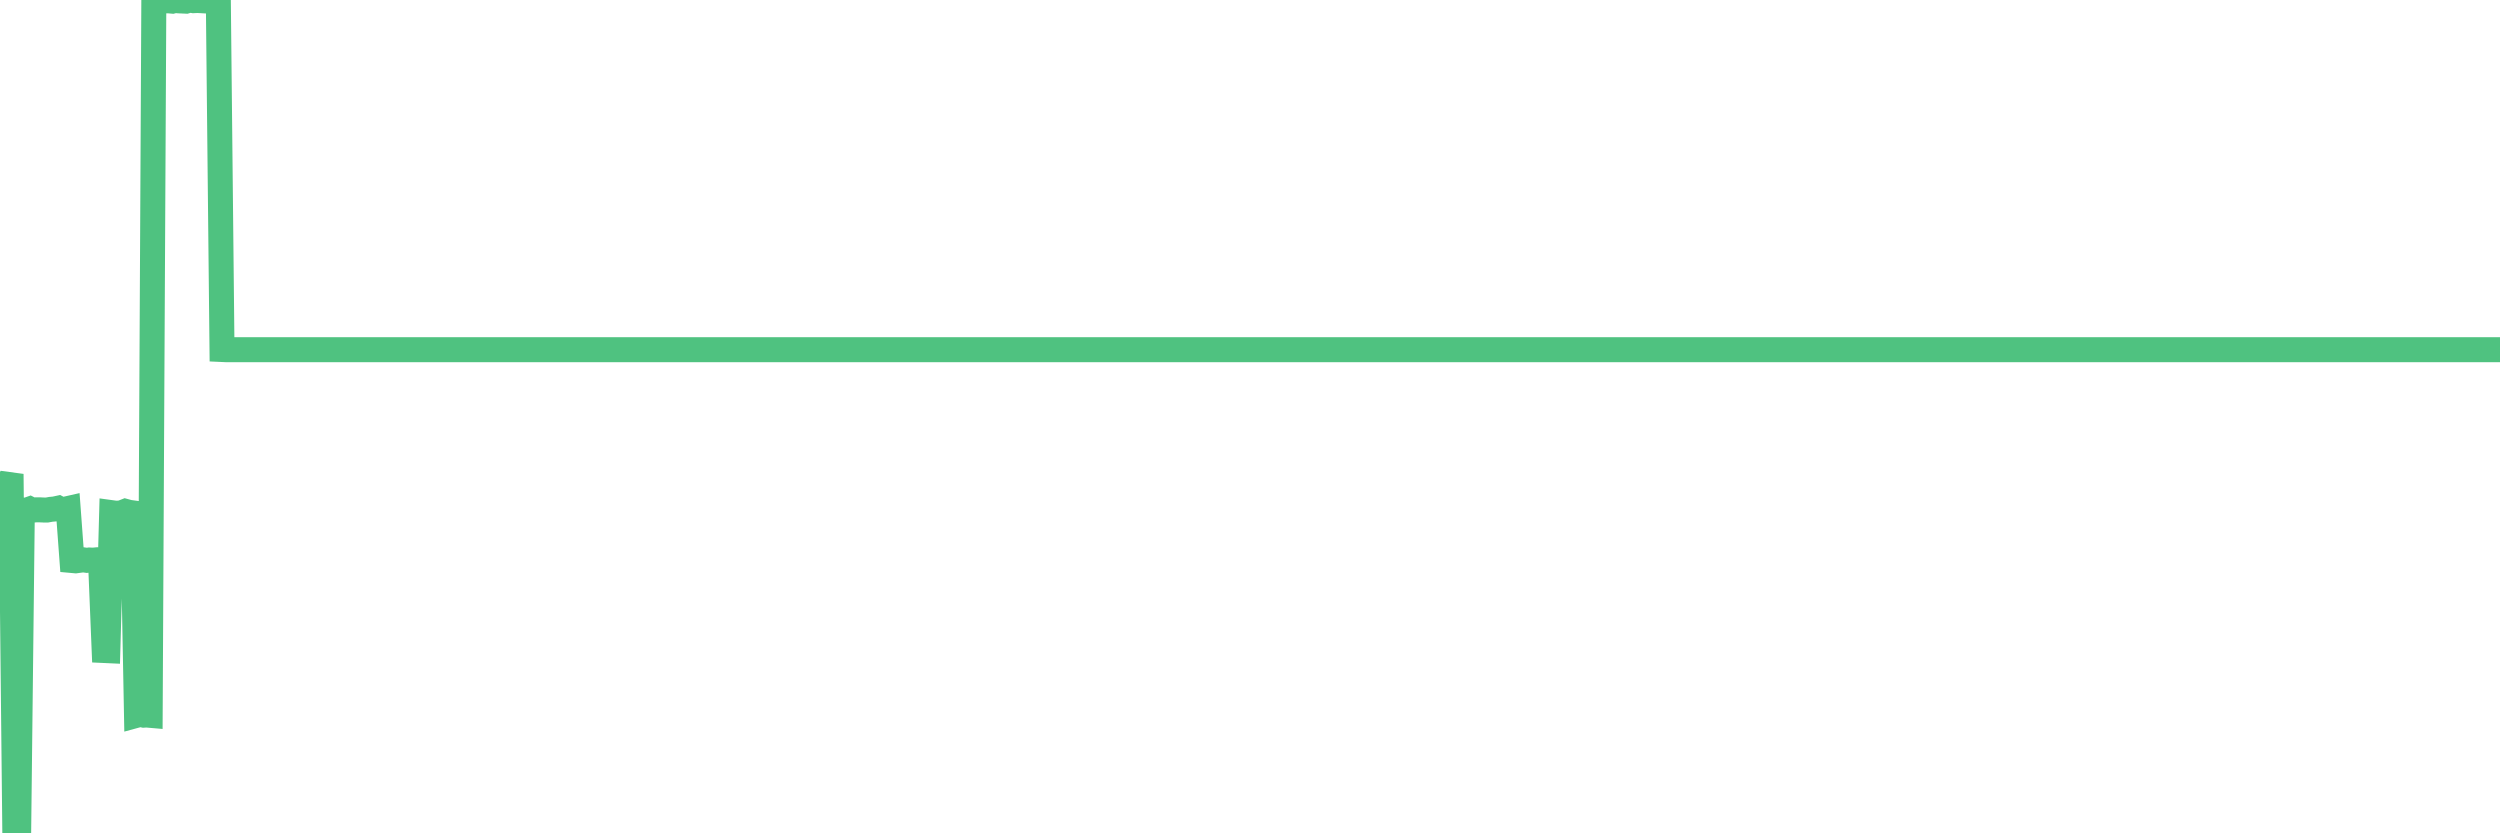 <?xml version="1.0"?><svg width="150px" height="50px" xmlns="http://www.w3.org/2000/svg" xmlns:xlink="http://www.w3.org/1999/xlink"> <polyline fill="none" stroke="#4fc280" stroke-width="1.5px" stroke-linecap="round" stroke-miterlimit="5" points="0.00,29.52 0.22,29.48 0.45,29.06 0.67,29.09 0.89,50.00 1.12,49.91 1.34,30.60 1.56,30.62 1.79,30.54 1.93,30.61 2.16,30.59 2.38,30.59 2.60,30.60 2.83,30.60 3.05,30.56 3.27,30.54 3.50,30.49 3.65,30.57 3.87,30.56 4.09,30.51 4.32,33.63 4.54,33.65 4.76,33.62 4.99,33.59 5.21,33.62 5.36,33.60 5.58,33.61 5.80,33.59 6.03,33.64 6.25,39.03 6.47,39.04 6.70,30.76 6.92,30.79 7.07,30.79 7.29,30.77 7.52,30.68 7.74,30.74 7.96,30.77 8.19,42.92 8.41,42.86 8.63,42.91 8.78,42.90 9.01,42.92 9.23,0.04 9.45,0.04 9.67,0.05 9.90,0.05 10.12,0.05 10.34,0.07 10.49,0.03 10.72,0.05 10.94,0.06 11.16,0.07 11.39,0.00 11.61,0.04 11.83,0.03 12.06,0.04 12.21,0.05 12.43,0.06 12.65,0.05 12.87,0.00 13.10,0.00 13.32,20.97 13.54,20.98 13.77,20.98 13.92,20.98 14.14,20.98 14.36,20.98 14.59,20.98 14.81,20.98 15.03,20.98 15.26,20.98 15.48,20.98 15.63,20.98 15.85,20.98 16.08,20.98 16.30,20.98 16.52,20.98 16.74,20.98 16.97,20.98 17.19,20.98 17.41,20.98 17.56,20.98 17.79,20.98 18.01,20.98 18.23,20.98 18.46,20.98 18.68,20.98 18.90,20.98 19.13,20.98 19.28,20.98 19.50,20.98 19.72,20.98 19.95,20.98 20.17,20.98 20.39,20.98 20.61,20.98 20.84,20.98 20.99,20.98 21.21,20.98 21.43,20.98 21.66,20.98 21.88,20.98 22.10,20.98 22.33,20.98 22.55,20.98 22.70,20.98 22.92,20.98 23.15,20.98 23.37,20.98 23.59,20.98 23.81,20.98 24.04,20.98 24.26,20.98 24.41,20.98 24.63,20.98 24.86,20.98 25.08,20.98 25.30,20.98 25.53,20.98 25.75,20.98 25.97,20.98 26.12,20.98 26.35,20.98 26.57,20.98 26.79,20.98 27.02,20.98 27.24,20.98 27.46,20.98 27.68,20.98 27.83,20.98 28.06,20.98 28.28,20.98 28.50,20.98 28.73,20.98 28.95,20.98 29.17,20.98 29.40,20.98 29.55,20.98 29.77,20.98 29.99,20.98 30.22,20.98 30.44,20.98 30.66,20.98 30.89,20.98 31.11,20.98 31.26,20.98 31.48,20.98 31.70,20.98 31.93,20.98 32.15,20.98 32.37,20.98 32.60,20.98 32.82,20.98 33.04,20.98 33.19,20.98 33.42,20.98 33.64,20.98 33.86,20.98 34.09,20.98 34.31,20.98 34.53,20.98 34.76,20.98 34.90,20.98 35.13,20.98 35.35,20.98 35.57,20.98 35.80,20.98 36.02,20.98 36.24,20.98 36.47,20.98 36.62,20.98 36.84,20.98 37.06,20.98 37.29,20.98 37.51,20.98 37.73,20.98 37.96,20.98 38.18,20.98 38.33,20.98 38.55,20.98 38.77,20.98 39.00,20.98 39.22,20.98 39.44,20.98 39.67,20.98 39.89,20.98 40.04,20.98 40.26,20.98 40.49,20.98 40.71,20.98 40.93,20.98 41.16,20.98 41.38,20.98 41.60,20.98 41.75,20.98 41.97,20.98 42.20,20.98 42.42,20.98 42.64,20.98 42.87,20.98 43.09,20.98 43.31,20.98 43.46,20.98 43.69,20.98 43.91,20.98 44.13,20.98 44.36,20.98 44.58,20.98 44.80,20.98 45.03,20.98 45.17,20.98 45.40,20.98 45.62,20.98 45.84,20.98 46.07,20.98 46.29,20.98 46.51,20.98 46.74,20.98 46.89,20.98 47.11,20.98 47.33,20.98 47.56,20.98 47.78,20.98 48.00,20.98 48.23,20.98 48.45,20.98 48.67,20.98 48.82,20.98 49.04,20.98 49.27,20.98 49.49,20.98 49.71,20.98 49.94,20.98 50.16,20.98 50.38,20.98 50.53,20.98 50.76,20.98 50.98,20.98 51.20,20.98 51.43,20.98 51.65,20.98 51.87,20.98 52.10,20.98 52.24,20.98 52.47,20.98 52.69,20.98 52.91,20.98 53.14,20.98 53.36,20.98 53.58,20.98 53.81,20.98 53.96,20.98 54.18,20.98 54.40,20.98 54.63,20.98 54.85,20.98 55.07,20.98 55.30,20.98 55.52,20.98 55.67,20.98 55.89,20.98 56.11,20.98 56.34,20.98 56.56,20.98 56.78,20.98 57.01,20.98 57.23,20.98 57.38,20.98 57.60,20.98 57.83,20.98 58.05,20.98 58.27,20.98 58.50,20.98 58.72,20.98 58.94,20.98 59.09,20.98 59.31,20.98 59.54,20.98 59.76,20.98 59.98,20.98 60.21,20.98 60.43,20.98 60.65,20.98 60.80,20.98 61.03,20.98 61.25,20.98 61.47,20.98 61.70,20.98 61.92,20.98 62.14,20.98 62.37,20.98 62.51,20.98 62.74,20.98 62.96,20.98 63.18,20.98 63.41,20.98 63.63,20.98 63.85,20.98 64.08,20.98 64.23,20.98 64.45,20.98 64.67,20.98 64.90,20.98 65.12,20.98 65.34,20.98 65.57,20.98 65.79,20.98 66.01,20.98 66.16,20.98 66.38,20.98 66.61,20.98 66.83,20.98 67.05,20.98 67.28,20.98 67.50,20.98 67.72,20.98 67.87,20.98 68.10,20.98 68.32,20.98 68.54,20.98 68.77,20.98 68.99,20.98 69.21,20.98 69.44,20.98 69.58,20.98 69.81,20.98 70.03,20.98 70.25,20.98 70.48,20.98 70.70,20.98 70.92,20.98 71.15,20.98 71.30,20.98 71.52,20.98 71.74,20.98 71.97,20.98 72.19,20.98 72.41,20.98 72.64,20.98 72.86,20.98 73.01,20.98 73.23,20.98 73.45,20.98 73.68,20.98 73.90,20.98 74.12,20.98 74.35,20.98 74.57,20.98 74.72,20.98 74.94,20.98 75.17,20.98 75.39,20.98 75.61,20.98 75.84,20.98 76.06,20.98 76.28,20.98 76.43,20.98 76.65,20.98 76.88,20.98 77.10,20.98 77.32,20.98 77.55,20.98 77.77,20.98 77.99,20.98 78.14,20.98 78.37,20.98 78.59,20.98 78.81,20.98 79.04,20.98 79.26,20.98 79.48,20.98 79.71,20.98 79.85,20.98 80.08,20.98 80.30,20.98 80.52,20.98 80.75,20.98 80.97,20.98 81.19,20.98 81.42,20.98 81.64,20.98 81.79,20.98 82.01,20.98 82.24,20.98 82.46,20.98 82.68,20.98 82.91,20.98 83.13,20.98 83.35,20.98 83.50,20.98 83.72,20.98 83.95,20.98 84.17,20.98 84.39,20.98 84.62,20.98 84.84,20.98 85.06,20.98 85.21,20.98 85.44,20.98 85.66,20.98 85.88,20.98 86.11,20.98 86.33,20.98 86.55,20.98 86.78,20.98 86.92,20.98 87.15,20.98 87.37,20.98 87.59,20.98 87.82,20.98 88.04,20.98 88.26,20.98 88.49,20.98 88.64,20.98 88.86,20.98 89.08,20.98 89.31,20.98 89.53,20.98 89.75,20.98 89.98,20.98 90.20,20.98 90.35,20.98 90.57,20.98 90.79,20.98 91.02,20.98 91.24,20.98 91.46,20.98 91.69,20.98 91.91,20.98 92.06,20.98 92.28,20.98 92.51,20.98 92.73,20.98 92.95,20.98 93.18,20.98 93.40,20.98 93.62,20.98 93.77,20.98 93.99,20.98 94.22,20.98 94.44,20.98 94.66,20.98 94.89,20.98 95.11,20.98 95.33,20.98 95.48,20.98 95.71,20.98 95.93,20.98 96.15,20.98 96.38,20.98 96.60,20.98 96.82,20.98 97.05,20.98 97.27,20.98 97.42,20.98 97.64,20.98 97.86,20.98 98.09,20.98 98.31,20.98 98.53,20.98 98.76,20.98 98.98,20.98 99.13,20.98 99.35,20.98 99.58,20.98 99.80,20.98 100.02,20.98 100.25,20.98 100.47,20.98 100.69,20.98 100.84,20.98 101.06,20.98 101.29,20.98 101.51,20.98 101.73,20.98 101.96,20.98 102.18,20.98 102.40,20.98 102.55,20.98 102.78,20.98 103.00,20.98 103.22,20.98 103.45,20.98 103.67,20.98 103.89,20.98 104.12,20.98 104.27,20.98 104.49,20.98 104.71,20.98 104.93,20.98 105.16,20.98 105.38,20.98 105.60,20.98 105.83,20.98 105.98,20.98 106.20,20.98 106.42,20.98 106.65,20.98 106.87,20.98 107.09,20.98 107.32,20.98 107.54,20.98 107.69,20.98 107.91,20.98 108.13,20.98 108.36,20.98 108.58,20.98 108.80,20.98 109.03,20.98 109.25,20.98 109.40,20.98 109.62,20.98 109.85,20.98 110.07,20.98 110.29,20.98 110.52,20.98 110.74,20.98 110.96,20.98 111.11,20.98 111.34,20.98 111.56,20.98 111.78,20.98 112.00,20.98 112.23,20.98 112.45,20.98 112.67,20.98 112.90,20.98 113.05,20.98 113.27,20.98 113.49,20.98 113.72,20.98 113.94,20.98 114.16,20.98 114.39,20.98 114.61,20.98 114.76,20.98 114.98,20.98 115.21,20.98 115.43,20.98 115.65,20.98 115.87,20.98 116.10,20.98 116.32,20.98 116.47,20.98 116.69,20.98 116.92,20.98 117.14,20.98 117.36,20.98 117.59,20.98 117.81,20.98 118.03,20.98 118.18,20.98 118.41,20.98 118.63,20.98 118.85,20.98 119.07,20.98 119.30,20.98 119.52,20.98 119.74,20.98 119.89,20.98 120.12,20.98 120.34,20.98 120.56,20.98 120.79,20.98 121.01,20.98 121.23,20.98 121.46,20.98 121.61,20.98 121.83,20.98 122.05,20.98 122.28,20.98 122.50,20.98 122.72,20.98 122.94,20.98 123.17,20.98 123.32,20.98 123.54,20.98 123.76,20.98 123.99,20.98 124.21,20.98 124.43,20.98 124.66,20.98 124.88,20.98 125.03,20.98 125.25,20.98 125.48,20.98 125.70,20.98 125.92,20.98 126.15,20.98 126.37,20.98 126.59,20.98 126.74,20.98 126.96,20.98 127.19,20.98 127.41,20.98 127.63,20.98 127.86,20.98 128.08,20.98 128.30,20.98 128.45,20.98 128.68,20.98 128.90,20.98 129.12,20.98 129.35,20.98 129.57,20.98 129.79,20.98 130.02,20.98 130.24,20.98 130.39,20.98 130.61,20.98 130.83,20.98 131.06,20.98 131.28,20.98 131.50,20.98 131.73,20.98 131.95,20.98 132.10,20.98 132.32,20.98 132.55,20.98 132.77,20.98 132.99,20.98 133.22,20.98 133.44,20.98 133.66,20.98 133.81,20.98 134.03,20.98 134.26,20.98 134.48,20.98 134.70,20.98 134.93,20.98 135.15,20.98 135.37,20.98 135.52,20.98 135.75,20.98 135.97,20.98 136.19,20.98 136.42,20.98 136.64,20.98 136.86,20.98 137.09,20.98 137.23,20.98 137.46,20.98 137.68,20.98 137.90,20.98 138.13,20.98 138.35,20.98 138.57,20.98 138.80,20.98 138.95,20.98 139.17,20.98 139.39,20.98 139.62,20.98 139.84,20.98 140.06,20.98 140.29,20.98 140.51,20.98 140.66,20.98 140.88,20.98 141.10,20.98 141.33,20.98 141.55,20.98 141.77,20.98 142.00,20.98 142.22,20.98 142.37,20.98 142.59,20.98 142.82,20.98 143.04,20.98 143.26,20.98 143.49,20.98 143.71,20.98 143.93,20.98 144.08,20.98 144.30,20.98 144.53,20.98 144.75,20.98 144.97,20.98 145.20,20.98 145.42,20.98 145.64,20.98 145.87,20.98 146.02,20.98 146.24,20.98 146.46,20.98 146.69,20.98 146.91,20.98 147.13,20.98 147.36,20.98 147.58,20.98 147.73,20.98 147.95,20.98 148.17,20.98 148.40,20.98 148.62,20.98 148.84,20.98 149.07,20.98 149.29,20.98 149.44,20.98 149.66,20.98 149.89,20.98 150.00,20.98 "/></svg>